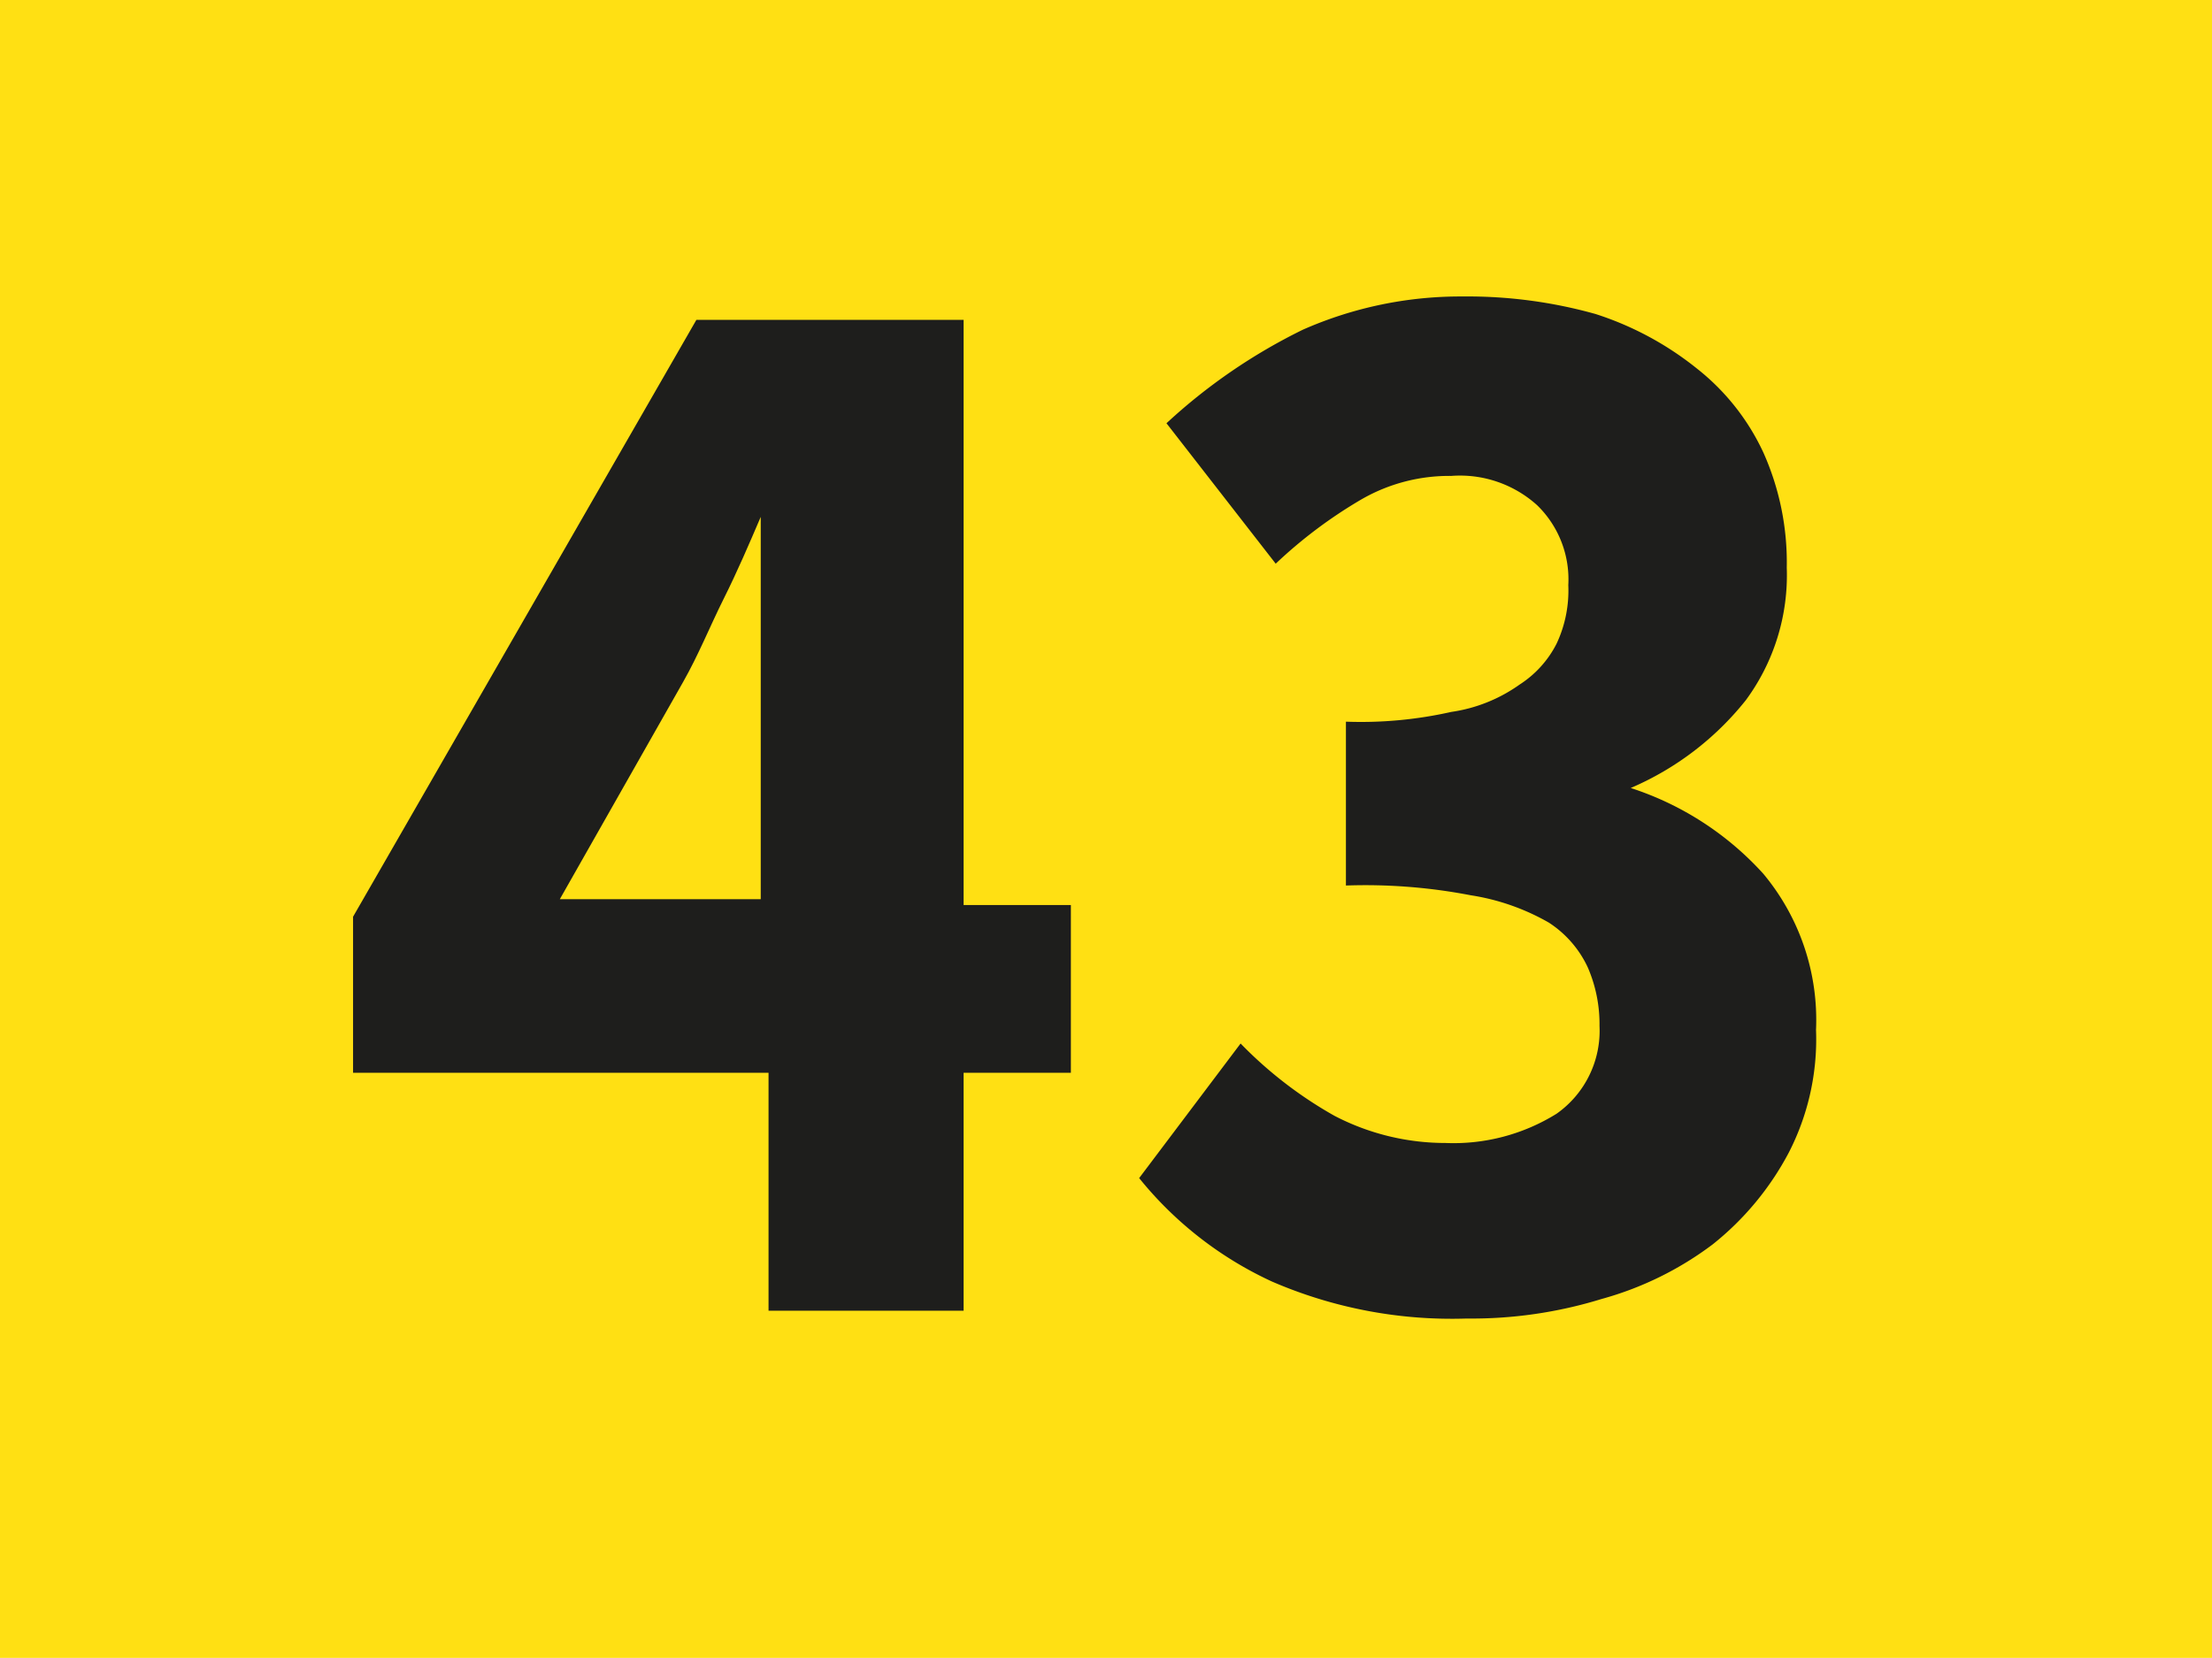 <svg id="Calque_1" data-name="Calque 1" xmlns="http://www.w3.org/2000/svg" xmlns:xlink="http://www.w3.org/1999/xlink" viewBox="0 0 11.34 8.5"><defs><style>.cls-1{fill:none;}.cls-2{clip-path:url(#clip-path);}.cls-3{fill:#ffe013;}.cls-4{fill:#1e1e1c;}</style><clipPath id="clip-path" transform="translate(-57.36 -24)"><rect class="cls-1" x="57.36" y="24" width="11.34" height="8.5"/></clipPath></defs><g class="cls-2"><rect class="cls-3" width="11.34" height="8.5"/><path class="cls-4" d="M62.85,29.5H62.3v1.22h-1V29.5H59.17v-.8l1.76-3.06H62.3v3h.55Zm-1.59-.89v-.83c0-.16,0-.35,0-.57s0-.4,0-.56h0c-.06.14-.12.28-.19.42s-.13.29-.21.43l-.63,1.11Z" transform="translate(-57.36 -24)"/><path class="cls-4" d="M63.72,29.35a2.12,2.12,0,0,0,.48.37,1.23,1.23,0,0,0,.57.14,1,1,0,0,0,.57-.15.52.52,0,0,0,.22-.45.73.73,0,0,0-.06-.3.55.55,0,0,0-.2-.23,1.16,1.16,0,0,0-.4-.14,2.85,2.85,0,0,0-.64-.05V27.7a2.11,2.11,0,0,0,.54-.05.8.8,0,0,0,.35-.14.54.54,0,0,0,.19-.21A.64.64,0,0,0,65.4,27a.53.53,0,0,0-.16-.41.59.59,0,0,0-.44-.15.9.9,0,0,0-.46.12,2.4,2.4,0,0,0-.44.33l-.56-.72a2.91,2.91,0,0,1,.7-.48,2,2,0,0,1,.82-.17,2.43,2.43,0,0,1,.68.09,1.62,1.62,0,0,1,.52.28,1.18,1.18,0,0,1,.34.43,1.38,1.38,0,0,1,.12.59,1.08,1.08,0,0,1-.21.68,1.52,1.52,0,0,1-.59.45v0a1.57,1.57,0,0,1,.68.44,1.17,1.17,0,0,1,.27.8,1.27,1.27,0,0,1-.14.63,1.49,1.49,0,0,1-.39.47,1.69,1.69,0,0,1-.57.28,2.26,2.26,0,0,1-.69.1,2.32,2.32,0,0,1-1-.19,1.89,1.89,0,0,1-.68-.53Z" transform="translate(-57.36 -24)"/></g></svg>